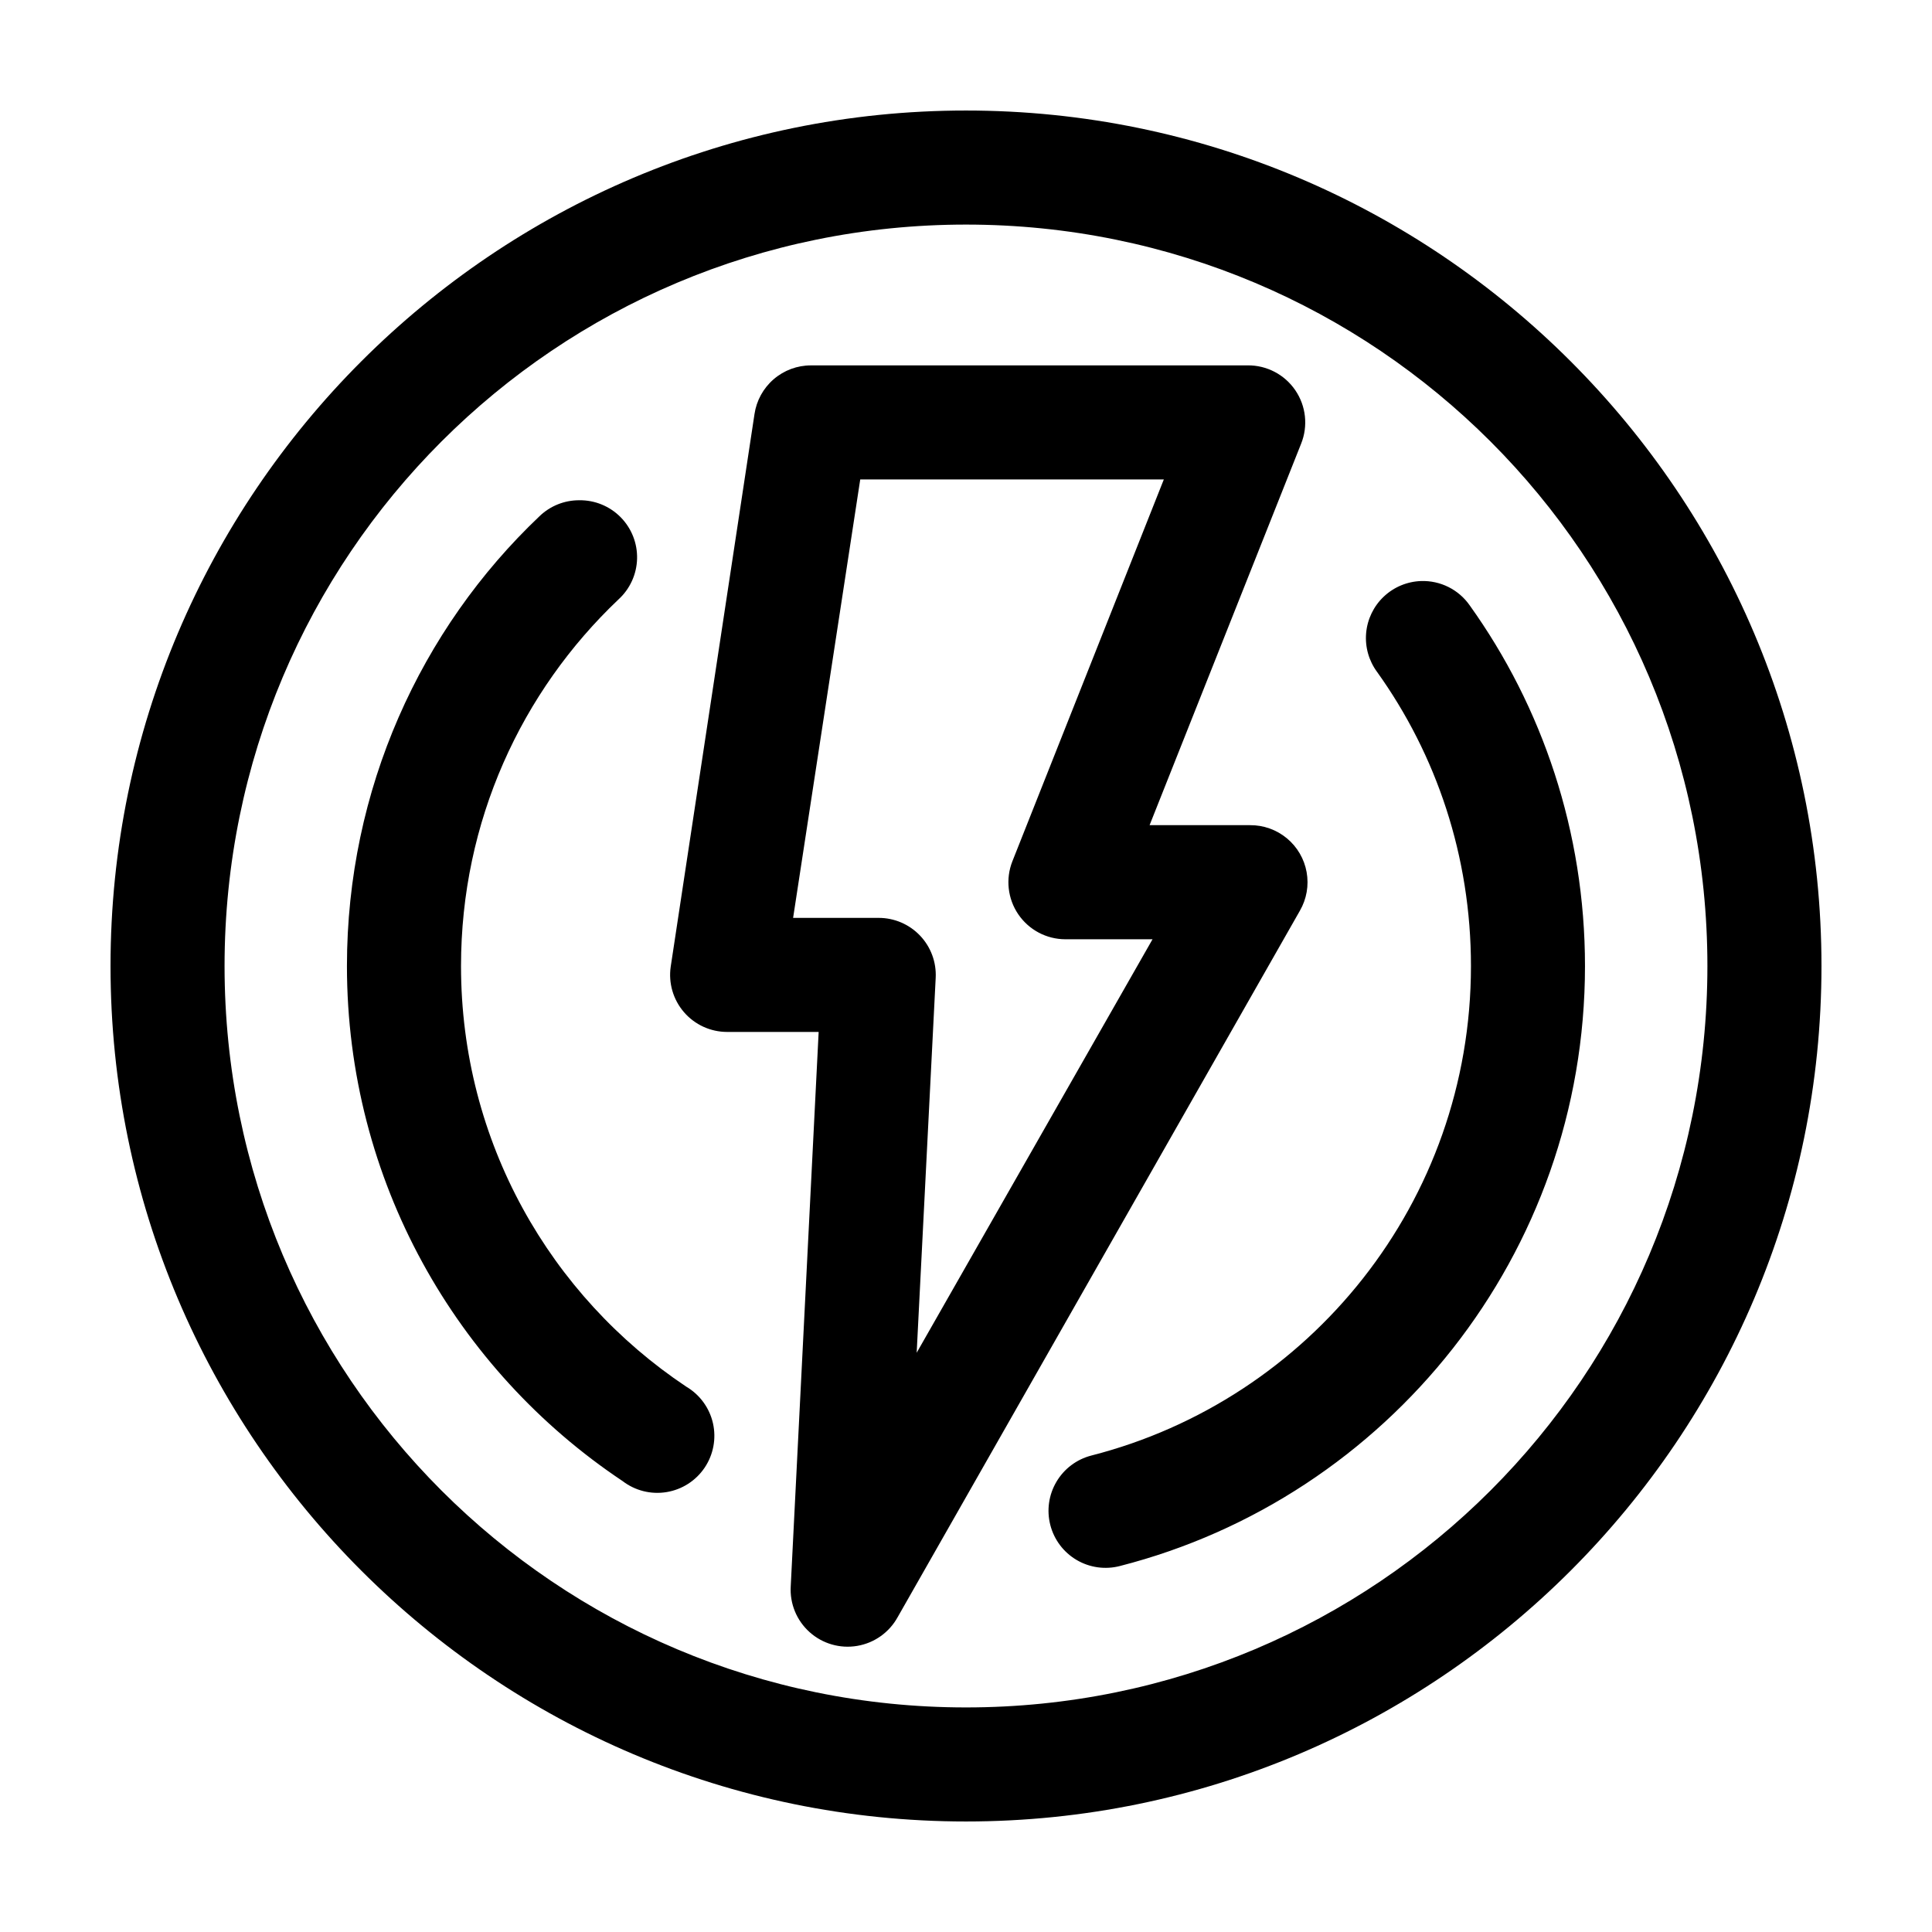 <?xml version="1.0" encoding="UTF-8"?>
<!-- The Best Svg Icon site in the world: iconSvg.co, Visit us! https://iconsvg.co -->
<svg fill="#000000" width="800px" height="800px" version="1.1" viewBox="144 144 512 512" xmlns="http://www.w3.org/2000/svg">
 <path d="m400 173.29c-125.04 0-226.71 101.68-226.71 226.71 0 125.03 101.68 226.71 226.71 226.71 125.03 0 226.71-101.68 226.71-226.71 0-125.04-101.68-226.71-226.71-226.71zm0 30.227c108.7 0 196.48 87.793 196.48 196.49s-87.789 196.48-196.48 196.48-196.49-87.789-196.49-196.48 87.793-196.49 196.49-196.49zm-41.094 37.316c-3.629-0.004-7.133 1.301-9.879 3.672s-4.547 5.648-5.078 9.234l-22.199 146.42c-0.641 4.348 0.645 8.758 3.516 12.082s7.047 5.238 11.441 5.234h24.246l-7.398 146.89c-0.281 4.606 1.559 9.082 4.992 12.164s8.086 4.426 12.633 3.648c4.551-0.773 8.492-3.582 10.715-7.625l106.59-187.2c1.785-3.09 2.418-6.711 1.785-10.227-0.629-3.512-2.481-6.688-5.231-8.965-2.746-2.277-6.211-3.512-9.781-3.481h-26.605l40.148-101.07c1.895-4.688 1.32-10.008-1.527-14.184-2.844-4.176-7.59-6.652-12.645-6.598zm13.066 30.227h80.453l-40.148 101.23c-1.816 4.641-1.227 9.879 1.574 14.004 2.801 4.121 7.453 6.602 12.441 6.621h23.141l-62.504 109.58 5.039-99.344c0.215-4.144-1.281-8.195-4.141-11.199-2.856-3.008-6.824-4.707-10.973-4.703h-22.672zm-74.469 5.512c-3.934-0.012-7.719 1.512-10.547 4.25-31.496 29.891-51.012 72.402-51.012 119.18 0 56.879 28.957 107.08 73.051 136.5 3.312 2.539 7.523 3.598 11.641 2.922 4.117-0.672 7.773-3.016 10.102-6.477 2.328-3.461 3.125-7.731 2.199-11.797-0.93-4.07-3.496-7.57-7.094-9.684-35.984-24.008-59.668-64.855-59.668-111.46 0-38.336 15.996-72.727 41.719-97.141 3.047-2.773 4.828-6.664 4.938-10.777 0.109-4.117-1.465-8.098-4.359-11.027-2.891-2.926-6.852-4.547-10.969-4.488zm223.09 21.41c-3.688 0.125-7.203 1.594-9.883 4.133-2.684 2.535-4.34 5.965-4.668 9.645-0.324 3.676 0.707 7.344 2.902 10.312 15.711 21.945 24.875 48.82 24.875 77.934 0 62.613-42.801 114.95-100.61 129.73-3.883 1-7.211 3.504-9.246 6.961-2.039 3.453-2.621 7.574-1.617 11.457 1 3.887 3.504 7.211 6.961 9.25 3.453 2.035 7.574 2.617 11.461 1.613 70.961-18.145 123.27-82.598 123.27-159.01 0-35.531-11.293-68.684-30.543-95.566-2.93-4.203-7.789-6.633-12.91-6.457z"/>
</svg>